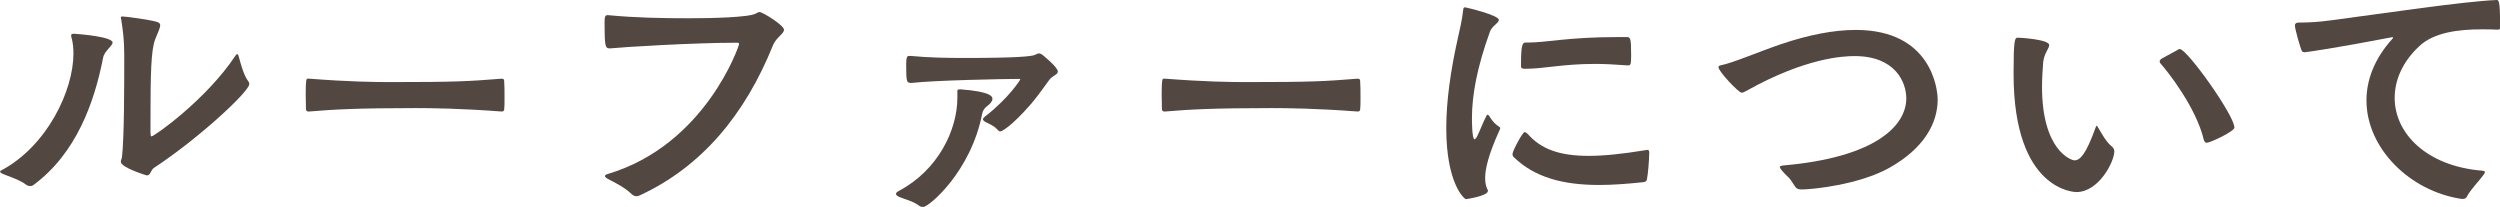 <svg viewBox="0 0 306.67 25.38" xmlns="http://www.w3.org/2000/svg"><g fill="#534741"><path d="m3.68 22.82c-.18 0-.35-.07-.49-.17-.77-.63-2.38-1.08-3.01-1.4-.1-.07-.17-.14-.17-.17 0-.07.03-.14.14-.17 5.64-3.01 8.86-9.8 8.86-14.35 0-.7-.07-1.37-.24-1.96-.04-.11-.04-.17-.04-.25 0-.17.1-.21.35-.21.77.04 4.73.38 4.73 1.08 0 .42-1.02 1.05-1.16 1.86-1.08 5.5-3.29 11.73-8.54 15.61-.14.11-.28.14-.42.14zm14.8-6.44c0 .32.03.35.1.35.35 0 6.72-4.52 10.26-9.84.1-.18.21-.25.28-.25s.1.1.17.31c.21.77.6 2.31 1.19 3.05.07.1.1.21.1.31 0 .91-6.13 6.62-11.66 10.26-.46.28-.42.95-.91.95 0 0-3.19-.95-3.19-1.68 0-.17.1-.35.14-.53.28-2.45.28-8.72.28-12.08v-.56c0-1.85-.17-2.97-.38-4.34 0-.07-.04-.11-.04-.14 0-.14.07-.17.21-.17.42 0 3.47.42 4.24.67.28.11.38.21.38.42 0 .35-.31.91-.63 1.75-.49 1.33-.56 4.13-.56 10.05v1.47z"/><path d="m61.6 9.66c.21 0 .25.14.25.35.04.46.04 1.26.04 2.03 0 .56 0 1.08-.04 1.36 0 .18-.1.28-.31.28-5.08-.38-8.54-.42-10.57-.42-7.18 0-10.08.17-13.06.42h-.07c-.21 0-.31-.1-.31-.35 0-.46-.03-1.12-.03-1.75 0-1.75.07-1.93.24-1.93h.18c4.87.38 8.02.42 9.94.42 8.09 0 9.7-.1 13.69-.42h.07z"/><path d="m74.69 5.92c-.42 0-.53-.32-.53-3.01 0-.8.04-1.05.35-1.05h.1c3.33.32 6.62.38 9.94.38 2.7 0 7.35-.1 8.19-.59.21-.14.31-.17.45-.17.35 0 2.98 1.61 2.98 2.17 0 .49-.95.95-1.33 1.86-3.47 8.61-8.79 14.95-16.35 18.45-.1.04-.25.11-.42.11s-.35-.07-.53-.21c-.91-.91-2.35-1.58-2.98-1.92-.25-.14-.35-.25-.35-.35s.1-.17.35-.25c11.97-3.57 16.1-15.72 16.1-15.93 0-.14-.07-.17-.28-.17-5.32 0-13.93.53-15.61.7h-.1z"/><path d="m117.43 11.24c0-.28.1-.28.42-.28 3.68.28 3.89.88 3.89 1.16s-.25.6-.63.88c-.31.25-.52.46-.63.95-1.37 7.11-6.55 11.45-7.25 11.45-.17 0-.35-.07-.49-.17-.74-.56-1.65-.74-2.45-1.08-.24-.11-.38-.25-.38-.35 0-.14.1-.25.35-.38 4.83-2.56 7.18-7.49 7.18-11.45v-.7zm-5.81-1.09c-.39 0-.46-.21-.46-2.21 0-1.08.17-1.08.38-1.08h.18c2.17.21 4.38.25 6.58.25 6.2 0 8.33-.18 8.68-.39.21-.1.35-.17.46-.17s.21.04.39.14c0 0 1.93 1.54 1.93 2.07 0 .14-.07.28-.25.39-.28.21-.6.35-.81.67-.6.8-1.29 1.82-2.17 2.87-2.59 2.97-3.68 3.43-3.82 3.43s-.25-.1-.42-.28c-.35-.42-1.02-.67-1.47-.91-.14-.11-.24-.17-.24-.32 0-.07.07-.17.24-.31 2.91-2.24 4.34-4.52 4.34-4.55s-.04-.07-.21-.07c-1.75 0-10.29.17-13.09.49h-.24z"/><path d="m166.6 9.66c.21 0 .25.14.25.35.04.46.04 1.26.04 2.03 0 .56 0 1.08-.04 1.36 0 .18-.1.28-.31.28-5.08-.38-8.54-.42-10.57-.42-7.18 0-10.08.17-13.06.42h-.07c-.21 0-.31-.1-.31-.35 0-.46-.03-1.12-.03-1.75 0-1.75.07-1.93.24-1.93h.18c4.87.38 8.02.42 9.94.42 8.09 0 9.7-.1 13.69-.42h.07z"/><path d="m184.03 15.72c0 .07-.04.17-.1.28-1.37 3.01-1.75 4.76-1.75 5.85 0 .67.14 1.12.31 1.43.03.07.03.11.03.14 0 .63-2.69 1.01-2.69 1.01-.21 0-2.42-1.92-2.42-8.72 0-3.36.56-7.11 1.33-10.61.28-1.33.63-2.66.74-3.85.03-.28.07-.35.25-.35.07 0 4.13.95 4.13 1.54 0 .39-.84.74-1.09 1.44-1.61 4.45-2.21 7.84-2.21 10.64 0 .14 0 2.56.31 2.56.1 0 .25-.17.39-.49.17-.31.73-1.75 1.08-2.38.04-.11.07-.14.14-.14.03 0 .07.03.17.1 0 0 .42.84 1.23 1.37.1.04.14.1.14.17zm18.27 3.18c0 .67-.14 2.52-.28 3.12-.03.17-.14.28-.38.32-1.96.21-3.78.35-5.46.35-4.41 0-7.88-.91-10.43-3.36-.18-.14-.21-.28-.21-.46 0-.35 1.23-2.66 1.47-2.66.14 0 .28.11.42.25 1.61 1.82 3.85 2.66 7.46 2.66 1.93 0 4.2-.25 6.97-.7.07 0 .14-.04.17-.04.25 0 .28.14.28.39v.14zm-2.66-10.88c-1.51-.11-2.8-.18-3.92-.18-4.13 0-6.23.6-8.68.6-.28 0-.46-.07-.46-.28v-.38c0-2.35.21-2.56.56-2.56h.31c2.24 0 4.94-.67 10.89-.67h1.19c.46 0 .56.07.56 2.21 0 1.12-.07 1.26-.35 1.26z"/><path d="m220.99 23.24c-.49 0-.67-.14-.88-.49-.77-1.23-.67-.84-1.5-1.79-.18-.21-.28-.39-.28-.46 0-.14.18-.17.49-.21 11.17-.98 15.02-4.83 15.02-8.23 0-1.92-1.3-5.18-6.34-5.18-1.4 0-6.02.21-13.23 4.24-.28.17-.49.25-.63.25-.38 0-2.84-2.63-2.84-3.12 0-.14.11-.21.28-.24 1.47-.28 4.62-1.65 7.39-2.59 3.29-1.12 6.44-1.75 9.17-1.75 9.24 0 10.05 7.21 10.05 8.54 0 2.91-1.68 5.99-5.92 8.37-3.75 2.1-9.49 2.66-10.78 2.66z"/><path d="m247 9.07c0-4.2.14-4.45.52-4.45.25 0 3.85.21 3.85.91 0 .42-.63 1.01-.74 2.13-.07.98-.14 2-.14 2.98 0 7.81 3.57 9.03 3.99 9.03.67 0 1.4-.74 2.56-3.96.07-.17.1-.28.14-.28.07 0 .14.14.25.32.35.56.88 1.61 1.61 2.21.21.17.32.38.32.6 0 1.26-1.89 5-4.66 5-.14 0-7.7-.1-7.7-14.49zm20.05-2.91c.14-.11.25-.14.35-.14.88 0 6.69 8.12 6.69 9.63 0 .46-2.94 1.86-3.4 1.86-.14 0-.28-.1-.35-.35-.94-3.96-4.41-8.37-5.32-9.38-.07-.11-.1-.18-.1-.25 0-.14.1-.21.21-.32l1.93-1.05z"/><path d="m301.95 24.4c-6.33-.94-11.66-6.2-11.66-12.08 0-2.49.95-5.08 3.15-7.53.07-.07.11-.14.11-.17s-.04-.07-.11-.07c-.03 0-.07.04-.14.04-6.72 1.29-10.4 1.82-10.57 1.82-.14 0-.31-.04-.38-.17-.14-.28-.84-2.66-.84-3.12 0-.24.17-.35.46-.35 1.15 0 2.52-.07 3.99-.28 6.69-.88 16.14-2.31 20.3-2.49.25 0 .42.07.42 3.01v.38c0 .14-.07.25-.25.25-.63-.04-1.29-.04-2-.04-2.8 0-5.85.35-7.67 2.07-2.06 1.92-3.01 4.17-3.01 6.34 0 4.34 3.89 8.37 10.75 8.93.25.04.32.07.32.17 0 .07-.07.21-.18.35-.49.7-1.64 1.85-2.03 2.66-.1.21-.28.28-.52.28z"/></g></svg>